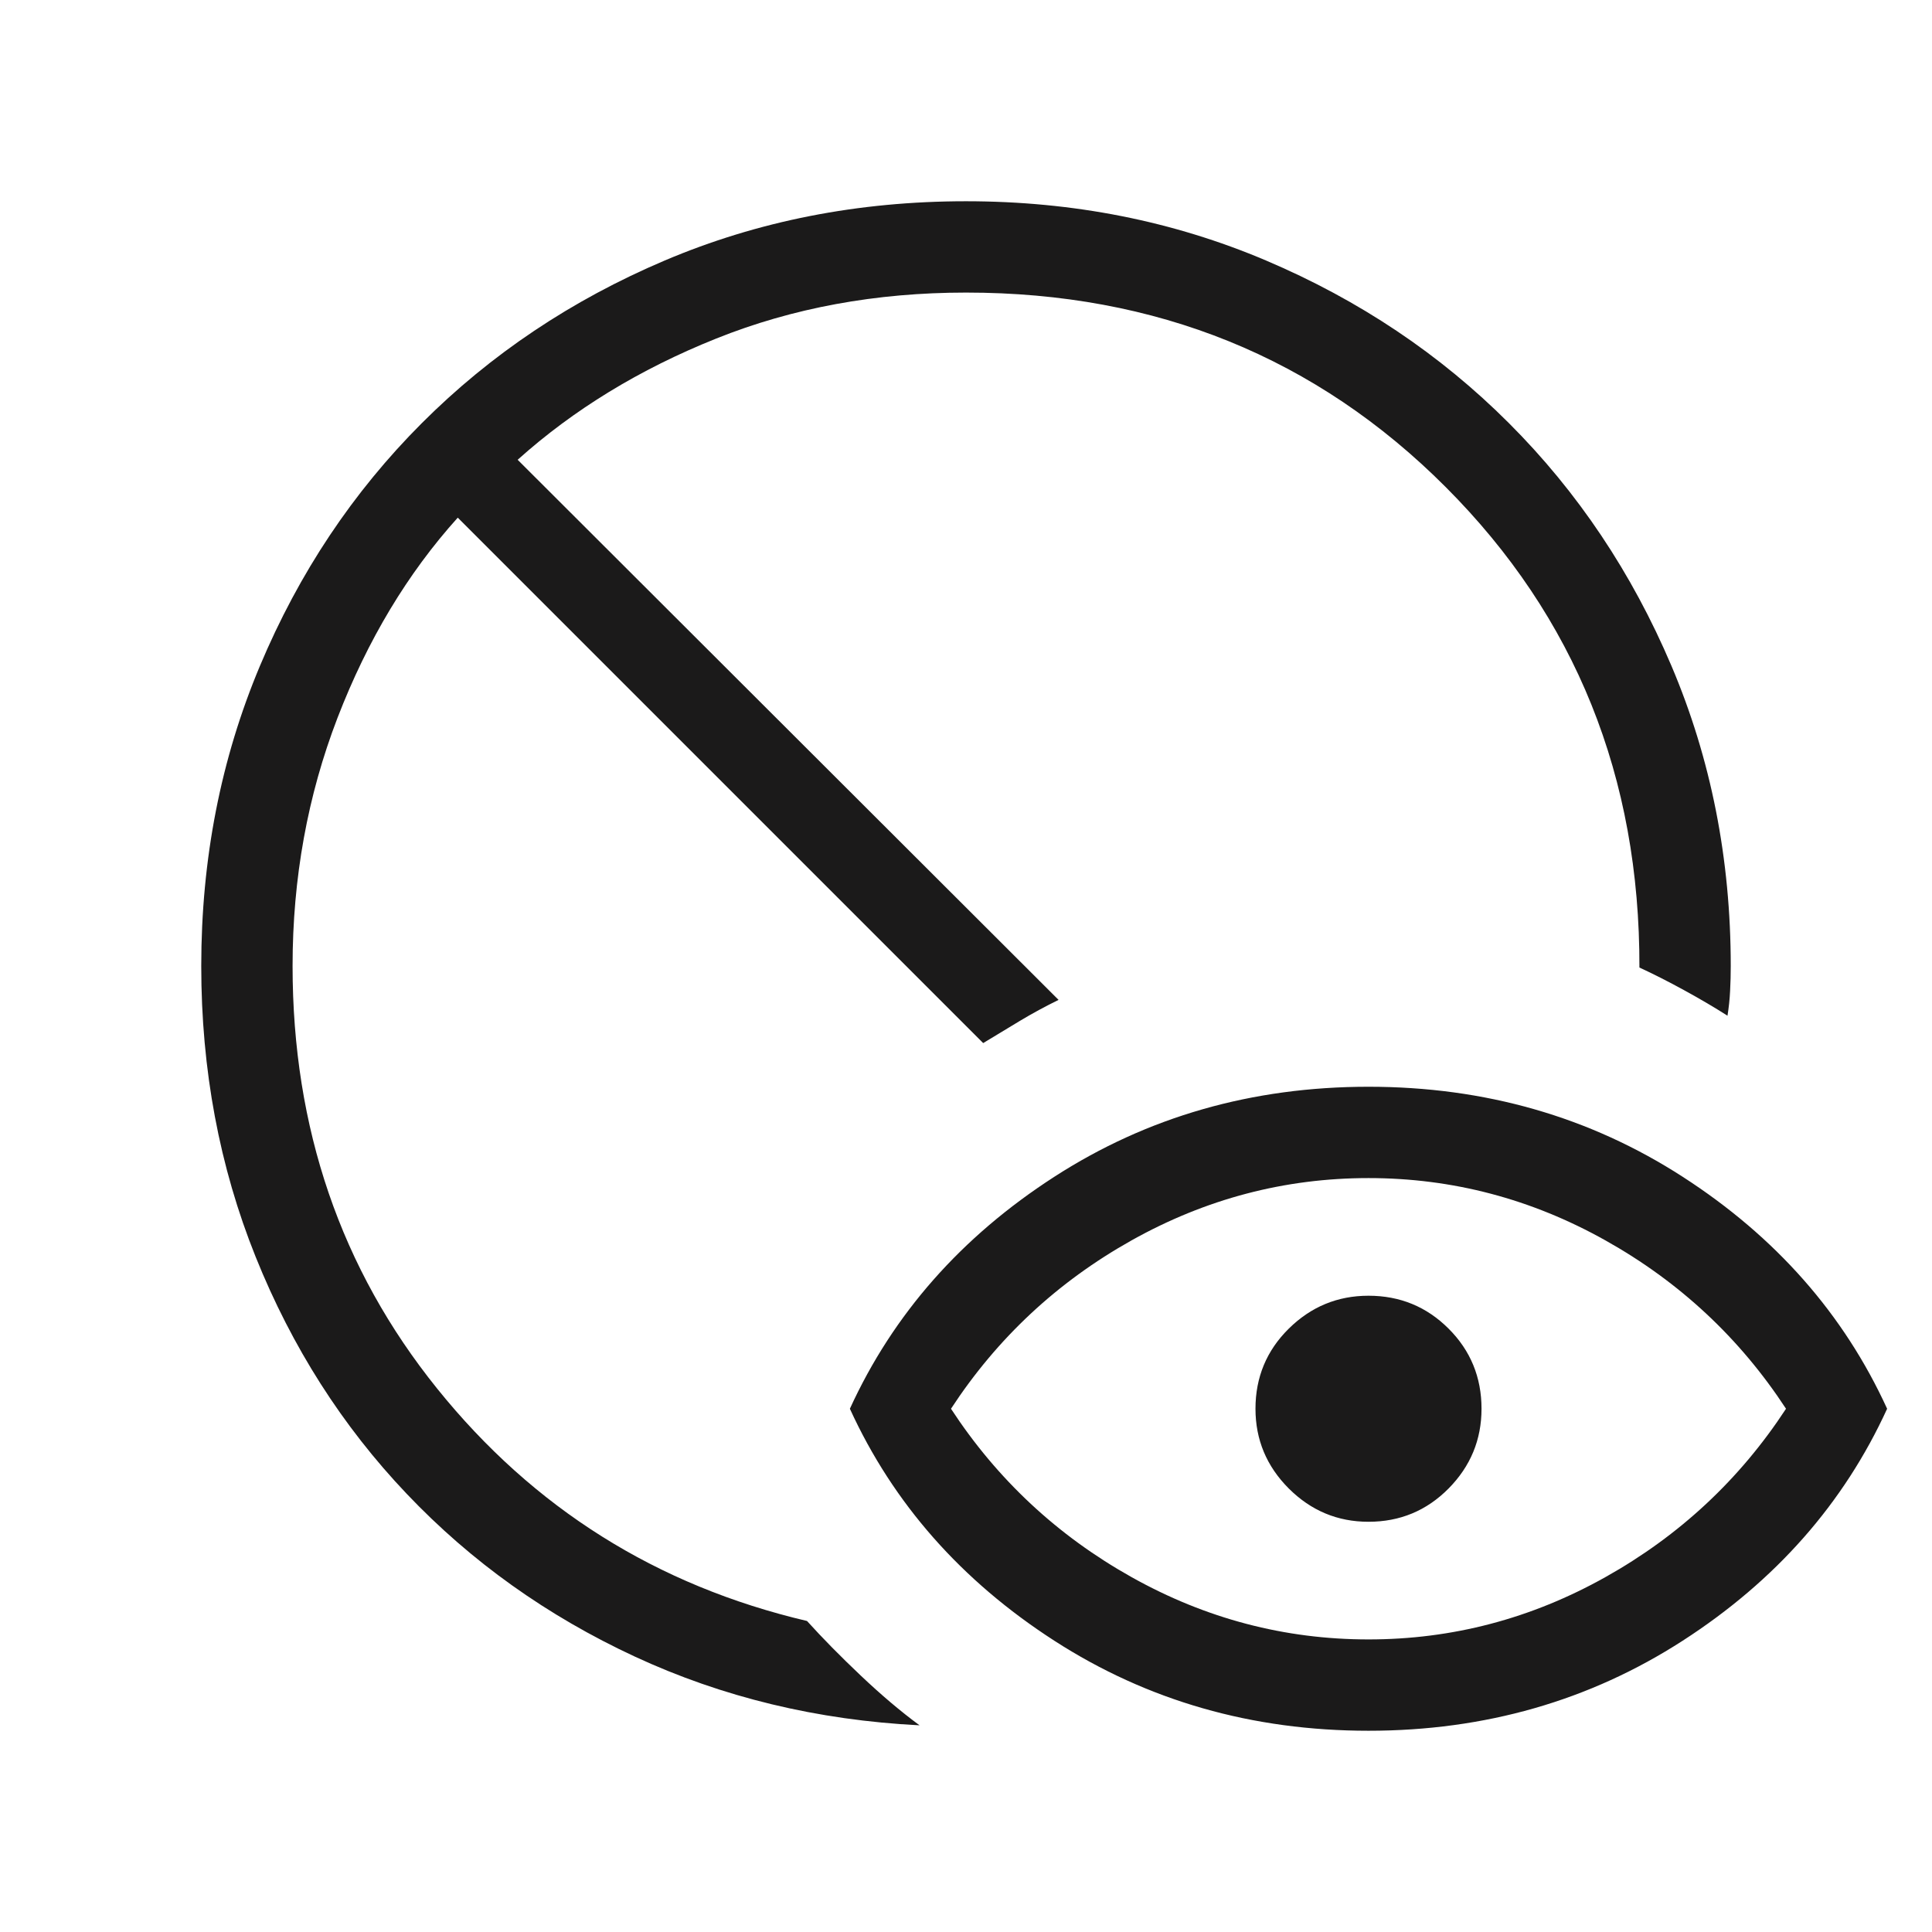 <svg width="48" height="48" viewBox="0 0 48 48" fill="none" xmlns="http://www.w3.org/2000/svg">
<mask id="mask0_4978_1263" style="mask-type:alpha" maskUnits="userSpaceOnUse" x="0" y="0" width="48" height="48">
<rect width="48" height="48" fill="#D9D9D9"/>
</mask>
<g mask="url(#mask0_4978_1263)">
<path d="M22.846 42.865C20.308 42.737 17.95 42.168 15.773 41.158C13.596 40.147 11.707 38.8 10.106 37.115C8.504 35.431 7.253 33.468 6.352 31.227C5.451 28.986 5 26.577 5 24C5 21.341 5.486 18.856 6.458 16.544C7.429 14.233 8.771 12.222 10.481 10.512C12.191 8.801 14.202 7.455 16.513 6.473C18.825 5.491 21.32 5 24 5C26.659 5 29.144 5.491 31.456 6.473C33.767 7.455 35.778 8.801 37.488 10.512C39.199 12.222 40.545 14.233 41.527 16.544C42.509 18.856 43 21.341 43 24C43 24.203 42.995 24.408 42.984 24.617C42.974 24.826 42.952 25.032 42.919 25.235C42.601 25.032 42.245 24.822 41.85 24.606C41.455 24.389 41.082 24.2 40.731 24.038C40.743 19.308 39.141 15.33 35.923 12.106C32.705 8.881 28.731 7.269 24 7.269C21.762 7.269 19.692 7.65 17.792 8.412C15.892 9.173 14.249 10.177 12.861 11.423L26.3 24.842C25.969 25.004 25.652 25.176 25.348 25.358C25.044 25.54 24.737 25.726 24.427 25.915L11.373 12.861C10.127 14.243 9.131 15.901 8.386 17.833C7.642 19.765 7.269 21.82 7.269 24C7.269 28.026 8.466 31.525 10.86 34.498C13.253 37.471 16.317 39.396 20.05 40.273C20.435 40.699 20.88 41.151 21.387 41.631C21.893 42.11 22.379 42.522 22.846 42.865ZM34 40.731C36.082 40.731 38.044 40.215 39.886 39.183C41.729 38.151 43.224 36.756 44.373 35C43.224 33.244 41.729 31.849 39.886 30.817C38.044 29.785 36.082 29.269 34 29.269C31.918 29.269 29.956 29.785 28.113 30.817C26.271 31.849 24.776 33.244 23.627 35C24.776 36.756 26.271 38.151 28.113 39.183C29.956 40.215 31.918 40.731 34 40.731ZM34 43C31.108 43 28.506 42.254 26.194 40.763C23.883 39.272 22.19 37.351 21.115 35C22.19 32.649 23.883 30.728 26.194 29.237C28.506 27.745 31.108 27 34 27C36.892 27 39.494 27.745 41.806 29.237C44.117 30.728 45.81 32.649 46.885 35C45.81 37.351 44.117 39.272 41.806 40.763C39.494 42.254 36.892 43 34 43ZM34 37.808C33.231 37.808 32.571 37.532 32.019 36.981C31.468 36.429 31.192 35.769 31.192 35C31.192 34.218 31.468 33.554 32.019 33.01C32.571 32.465 33.231 32.192 34 32.192C34.782 32.192 35.445 32.465 35.99 33.01C36.535 33.554 36.808 34.218 36.808 35C36.808 35.769 36.535 36.429 35.99 36.981C35.445 37.532 34.782 37.808 34 37.808Z" fill="#1B1A1A"/>
</g>
</svg>
